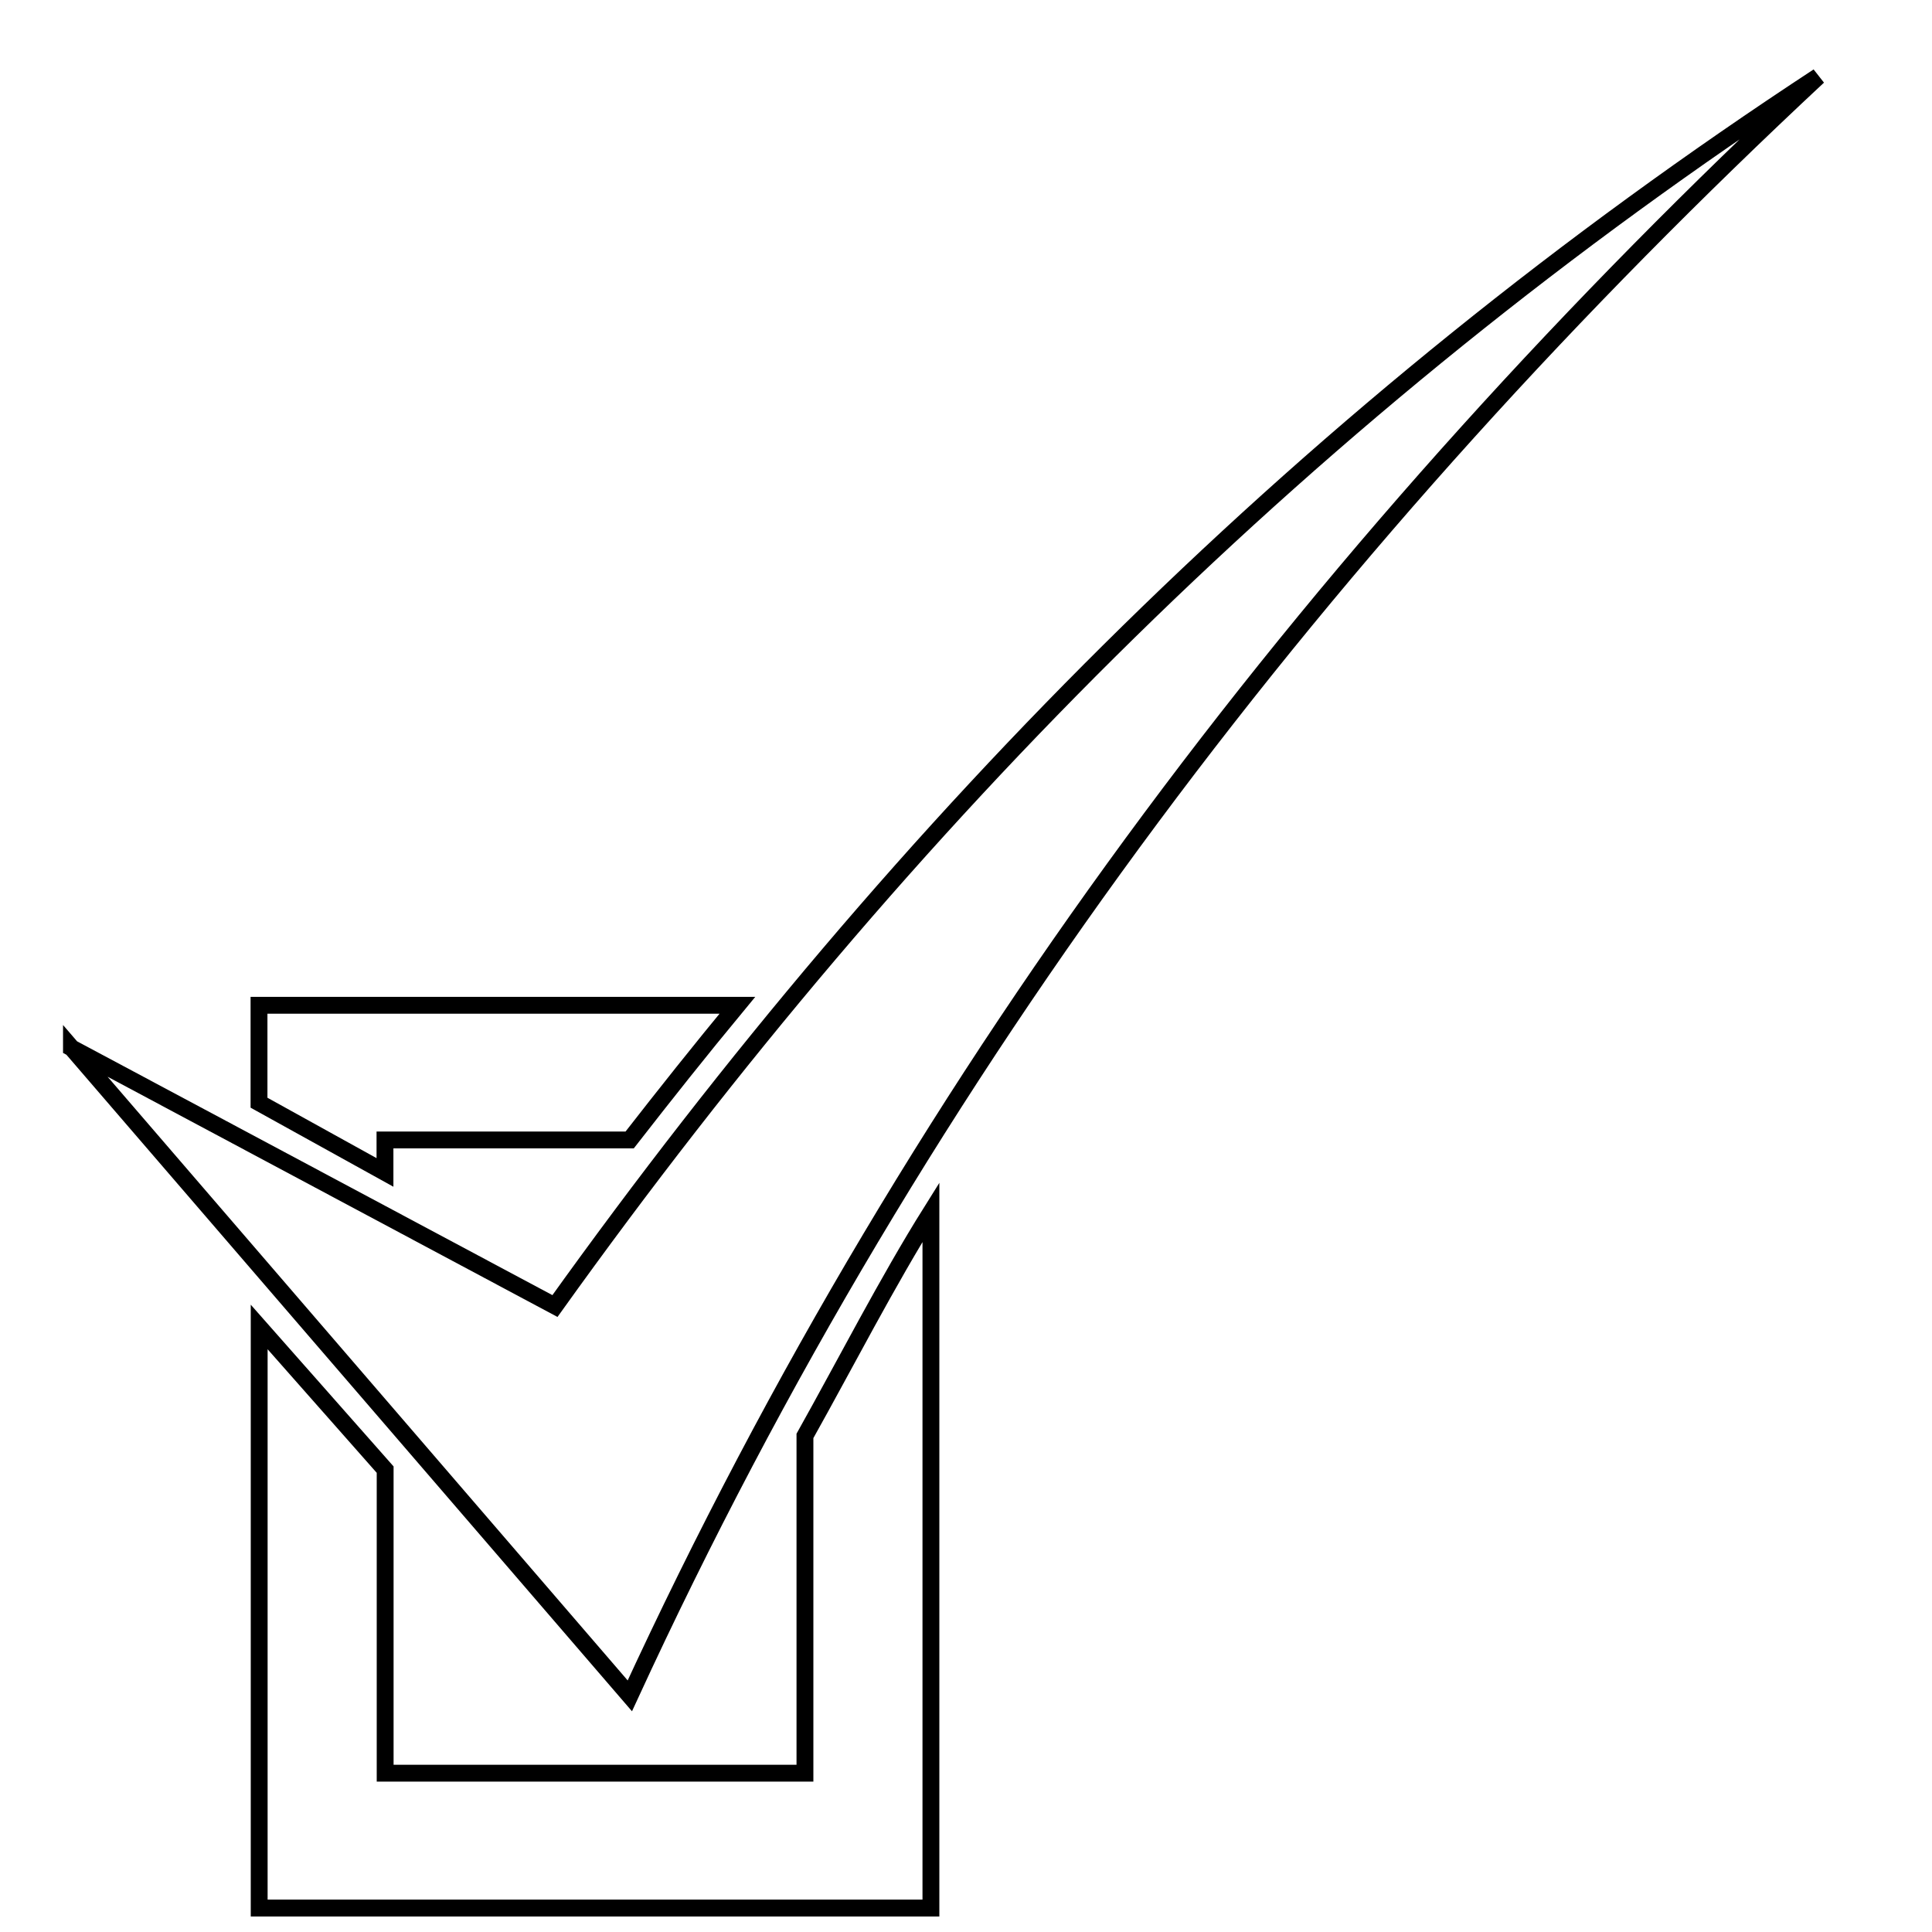 <?xml version="1.0" encoding="UTF-8"?>
<!-- Uploaded to: SVG Repo, www.svgrepo.com, Generator: SVG Repo Mixer Tools -->
<svg width="800px" height="800px" version="1.1" viewBox="144 144 512 512" xmlns="http://www.w3.org/2000/svg">
 <defs>
  <clipPath id="b">
   <path d="m148.09 148.09h503.81v470.91h-503.81z"/>
  </clipPath>
  <clipPath id="a">
   <path d="m187 440h230v211.9h-230z"/>
  </clipPath>
 </defs>
 <g clip-path="url(#b)">
  <path transform="matrix(47.02 0 0 47.02 153.44 148.09)" d="m0.202 5.819 2.725 1.455c1.978-2.762 4.272-5.063 7.12-6.93-2.751 2.566-5.043 5.534-6.698 9.127l-3.147-3.653z" fill="none" stroke="#000000" stroke-width=".095"/>
 </g>
 <g clip-path="url(#a)">
  <path transform="matrix(47.02 0 0 47.02 153.44 148.09)" d="m5.046 6.746v3.921h-3.786v-3.275l0.71 0.804v1.711h2.366v-1.901c0.228-0.407 0.465-0.87 0.71-1.261z" fill="none" stroke="#000000" stroke-width=".095"/>
 </g>
 <path transform="matrix(47.02 0 0 47.02 153.44 148.09)" d="m1.26 5.579h2.695c-0.206 0.249-0.407 0.502-0.607 0.759h-1.379v0.183l-0.71-0.393v-0.549z" fill="none" stroke="#000000" stroke-width=".095"/>
</svg>